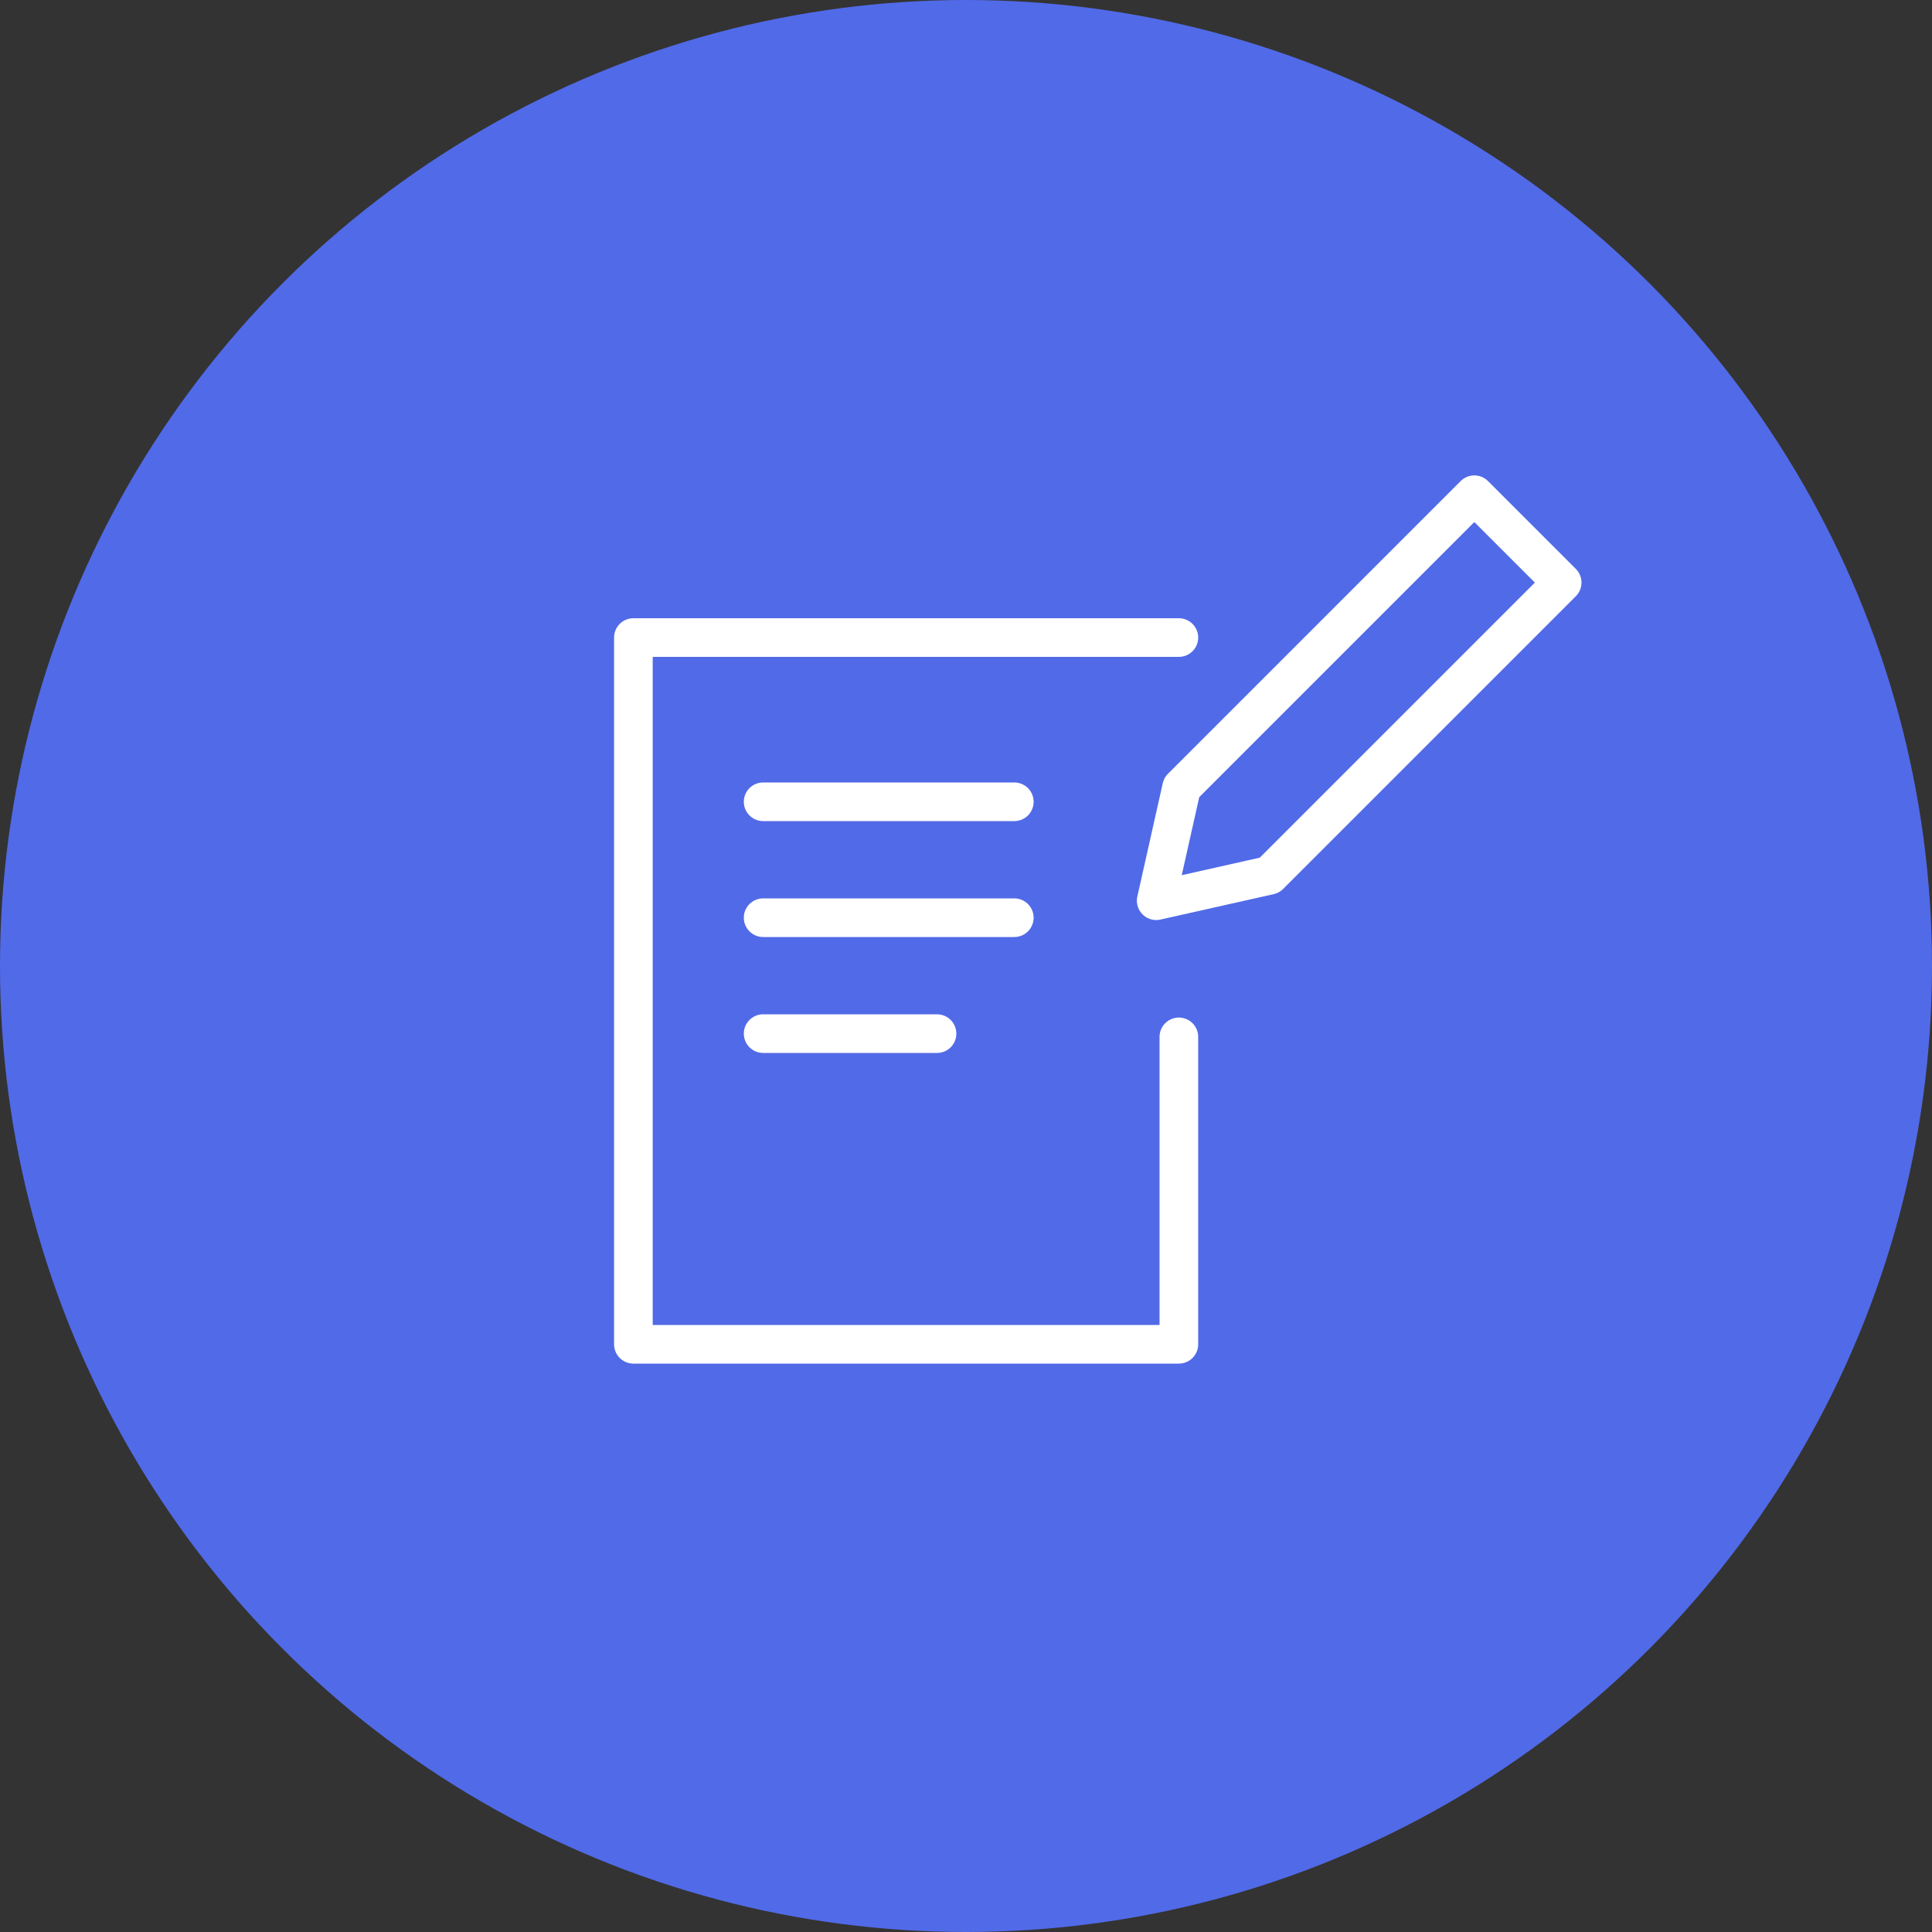 <svg xmlns="http://www.w3.org/2000/svg" width="100" height="100"><rect width="100%" height="100%" fill="#333333" stroke="none"/><g data-name="グループ 1217" transform="translate(-208 -905)"><circle data-name="楕円形 285" cx="50" cy="50" r="50" transform="translate(208 905)" fill="#516ae8"/><g data-name="グループ 1157" fill="none" stroke="#fff" stroke-width="2"><path data-name="パス 1459" d="m273.707 950.305-5.862 1.316 1.315-5.862 15.151-15.152 4.547 4.547Z" stroke-linejoin="round"/><path data-name="パス 1460" d="M269.018 938h-28.234v36.58h28.234v-15.912" stroke-linecap="round" stroke-linejoin="round"/><path data-name="線 361" stroke-linecap="round" d="M247.5 946.5h13"/><path data-name="線 362" stroke-linecap="round" d="M247.5 952.5h13"/><path data-name="線 363" stroke-linecap="round" d="M247.5 958.5h9"/></g></g></svg>